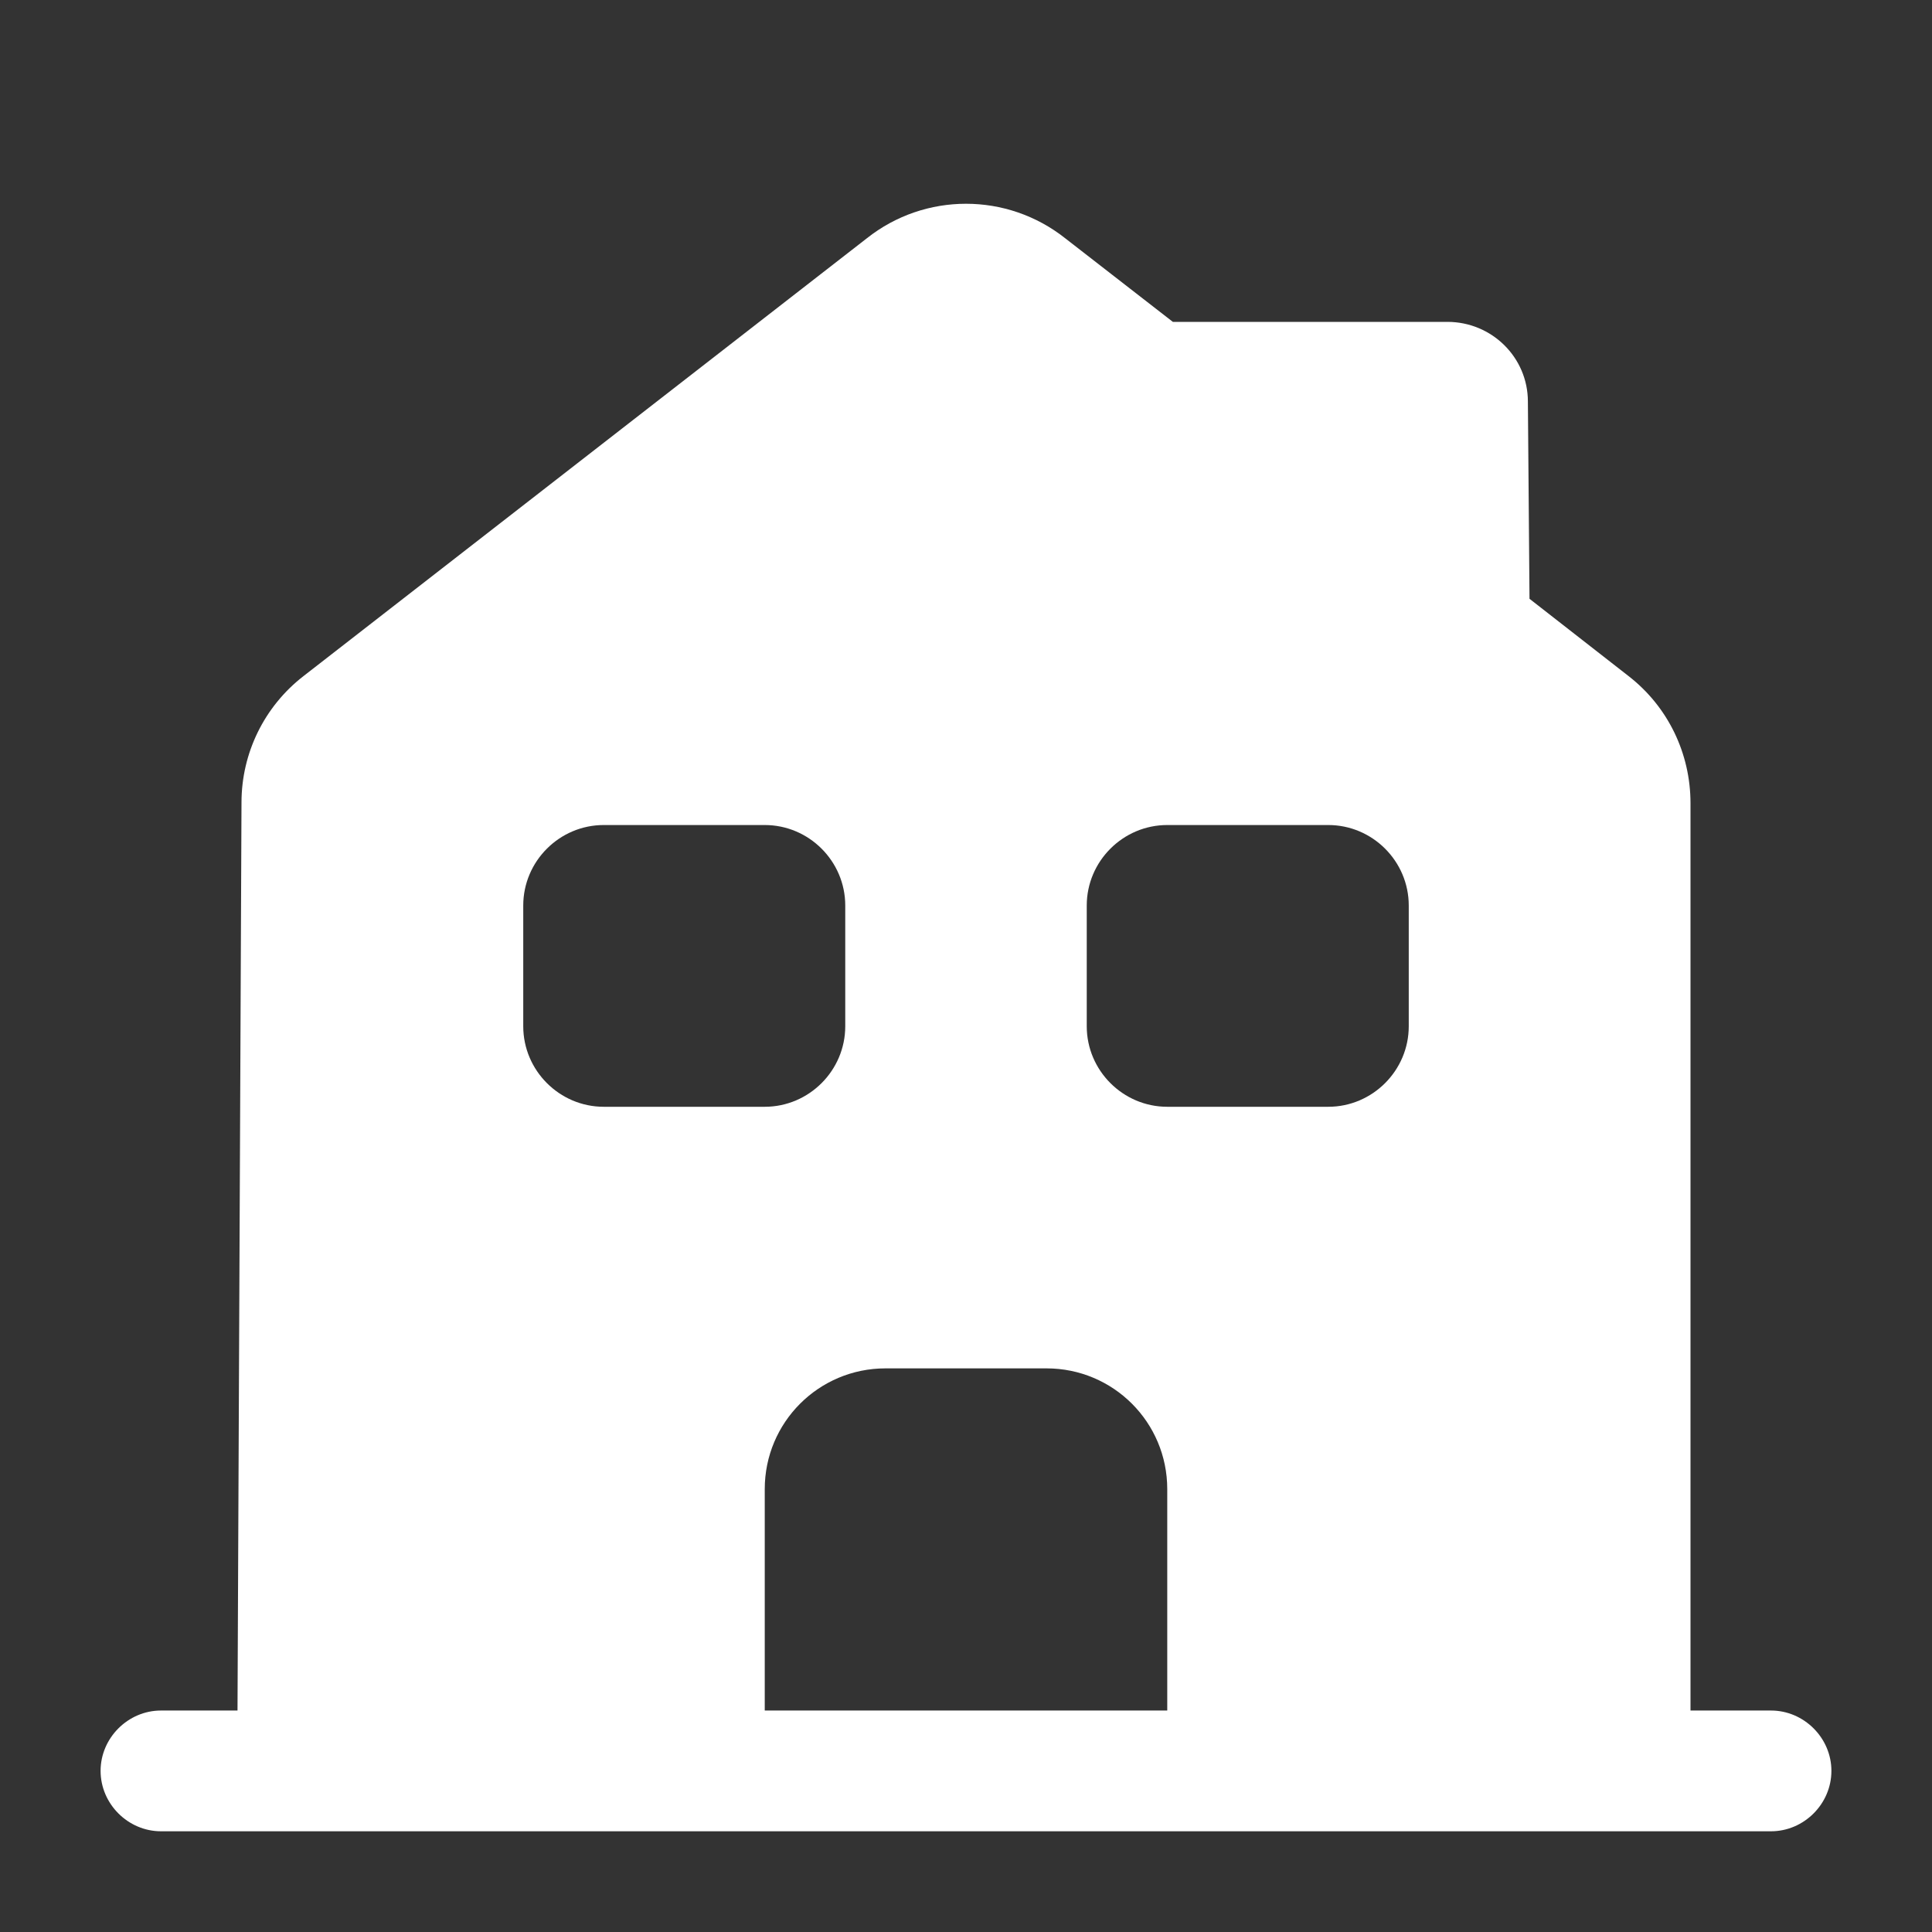 <svg width="30" height="30" viewBox="0 0 30 30" fill="none" xmlns="http://www.w3.org/2000/svg">
<rect x="0" y="0" width="30" height="30" fill="#333333" stroke="none"/>
<path d="M27.5 26.561H26.25V12.473C26.25 11.698 25.9 10.973 25.288 10.498L23.75 9.298L23.725 6.236C23.725 5.548 23.163 4.998 22.475 4.998H18.212L16.538 3.698C15.637 2.986 14.363 2.986 13.463 3.698L4.713 10.498C4.1 10.973 3.75 11.698 3.75 12.461L3.688 26.561H2.5C1.988 26.561 1.562 26.986 1.562 27.498C1.562 28.011 1.988 28.436 2.5 28.436H27.5C28.012 28.436 28.438 28.011 28.438 27.498C28.438 26.986 28.012 26.561 27.5 26.561ZM8.125 15.936V14.061C8.125 13.373 8.688 12.811 9.375 12.811H11.875C12.562 12.811 13.125 13.373 13.125 14.061V15.936C13.125 16.623 12.562 17.186 11.875 17.186H9.375C8.688 17.186 8.125 16.623 8.125 15.936ZM18.125 26.561H11.875V23.123C11.875 22.086 12.713 21.248 13.75 21.248H16.25C17.288 21.248 18.125 22.086 18.125 23.123V26.561ZM21.875 15.936C21.875 16.623 21.312 17.186 20.625 17.186H18.125C17.438 17.186 16.875 16.623 16.875 15.936V14.061C16.875 13.373 17.438 12.811 18.125 12.811H20.625C21.312 12.811 21.875 13.373 21.875 14.061V15.936Z" fill="white"/>
</svg>

